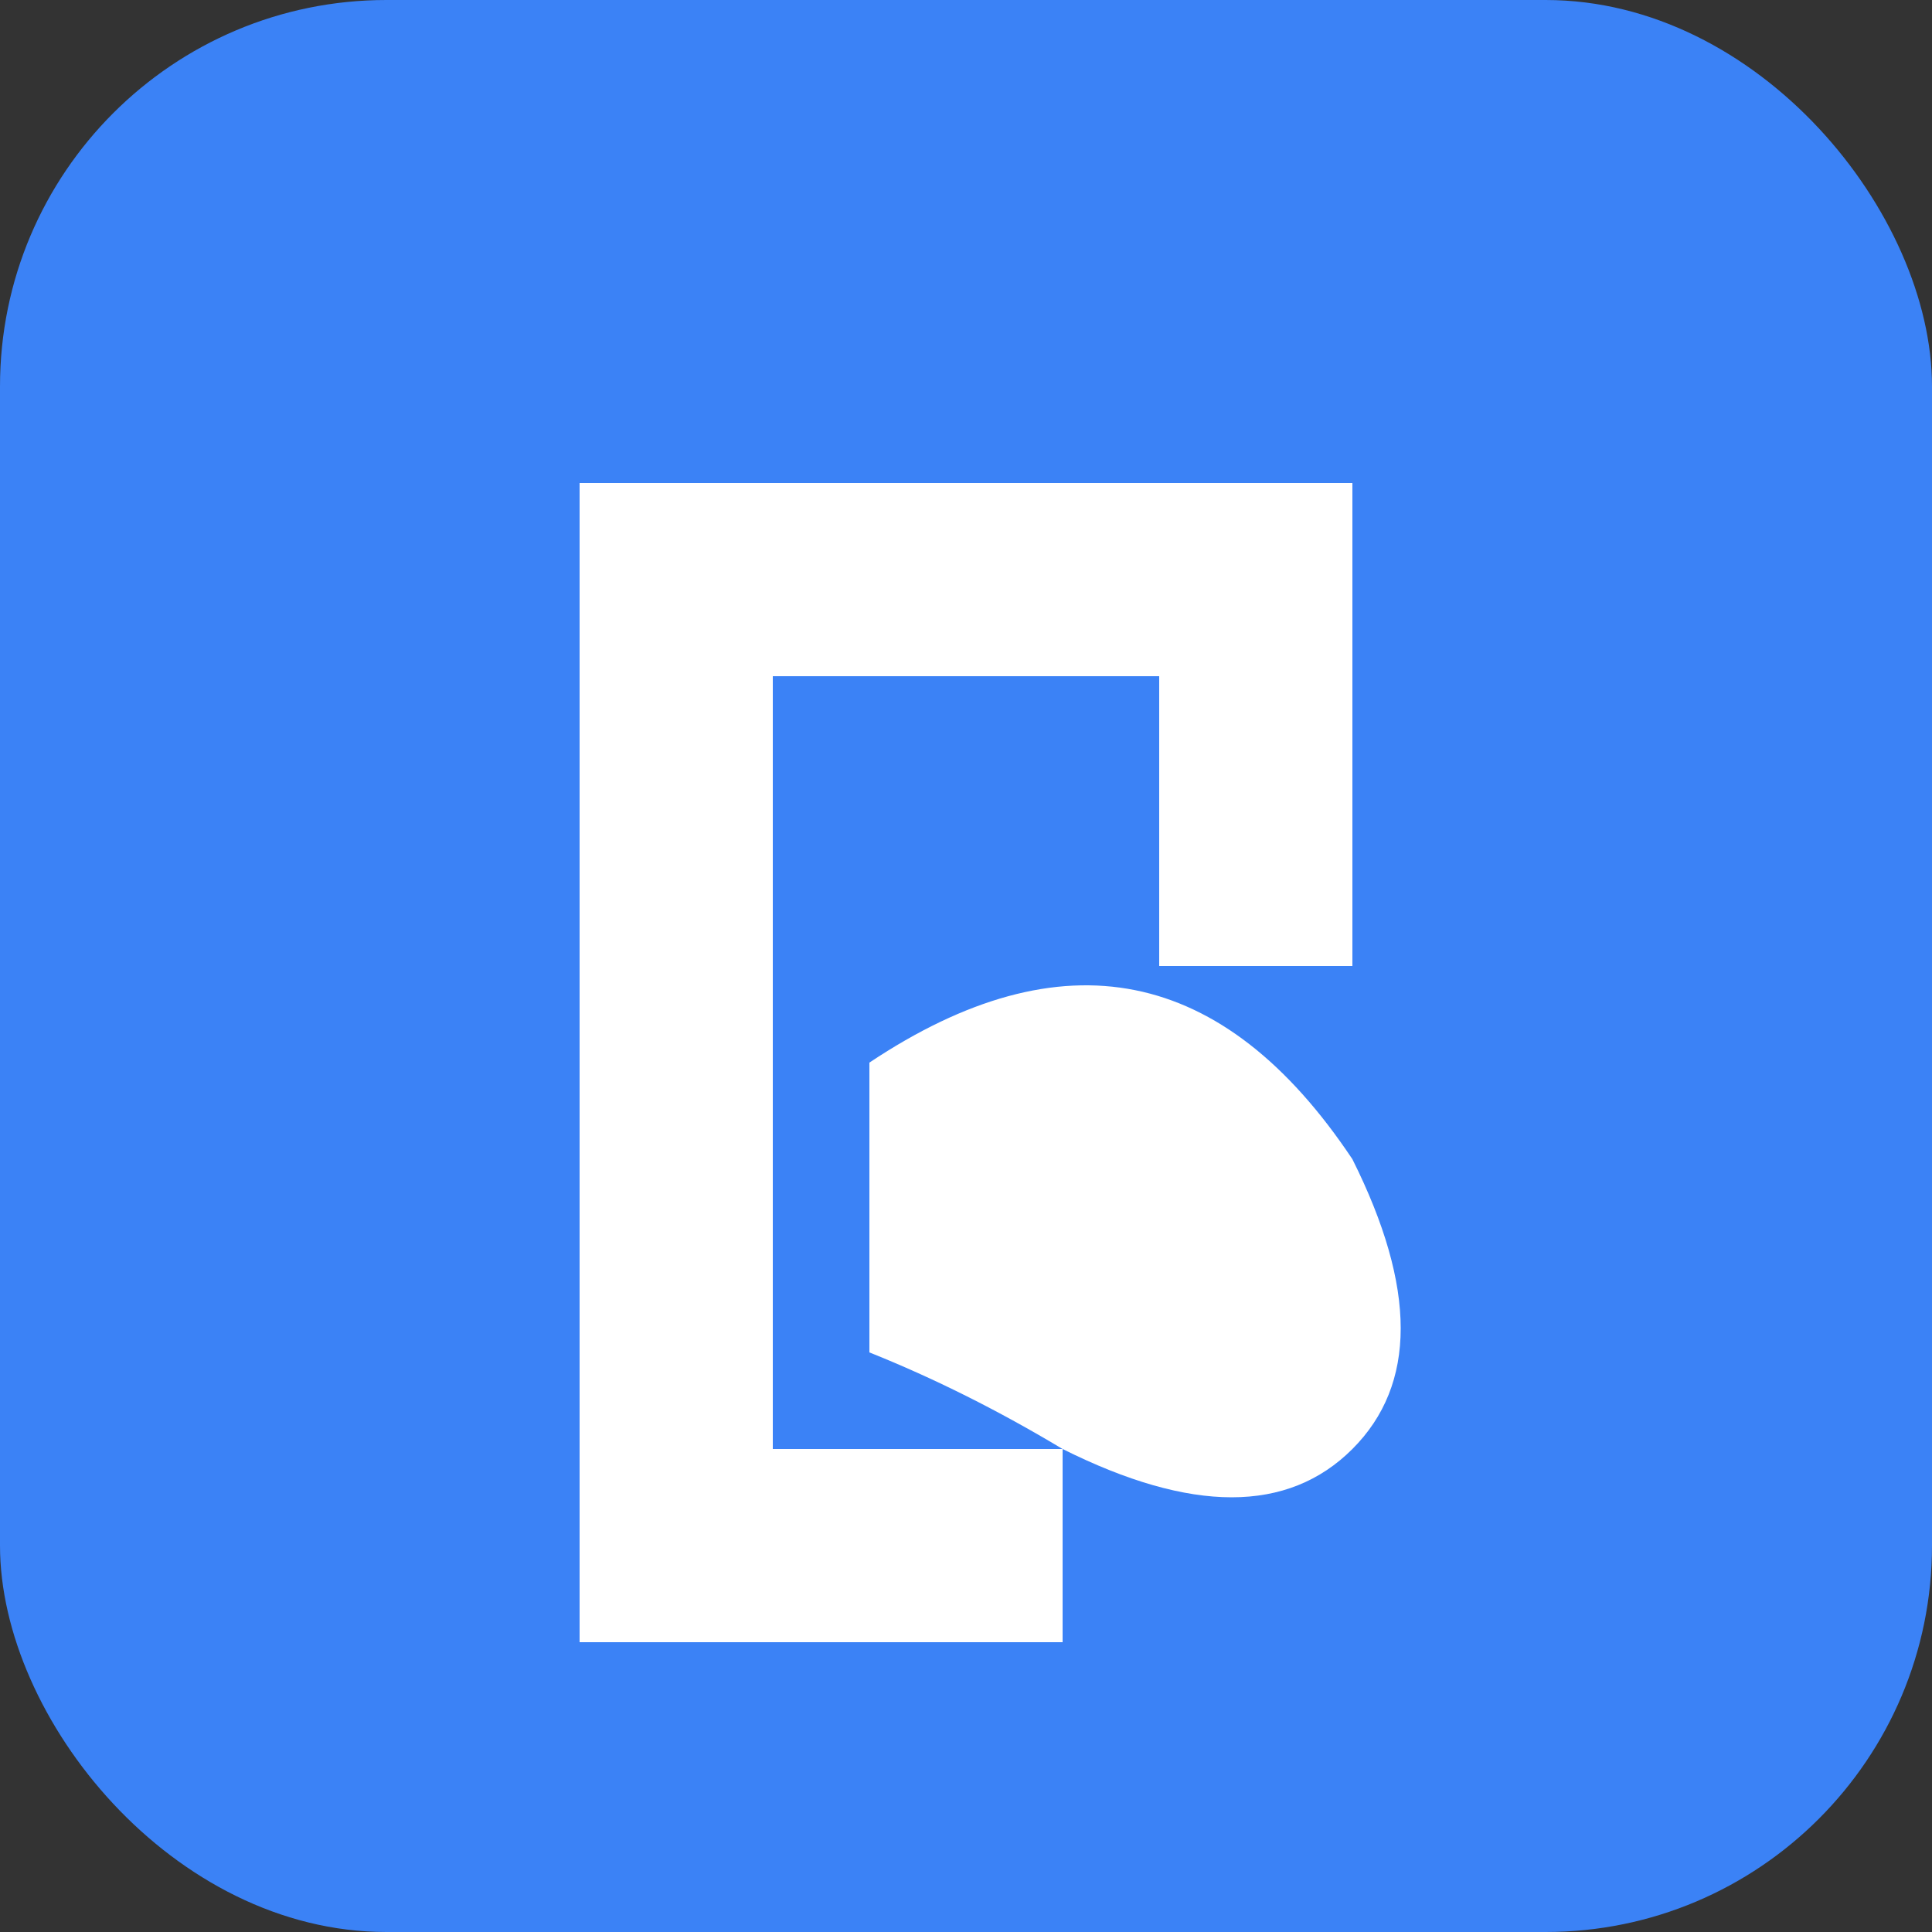 <svg xmlns="http://www.w3.org/2000/svg" viewBox="0 0 100 100">
  <rect x="0" y="0" width="100" height="100" fill="#333333" stroke="none"/>
  <rect width="100" height="100" rx="20" fill="#3b82f6"/>
  <path d="M30 25 L70 25 L70 50 L60 50 L60 35 L40 35 L40 75 L55 75 L55 85 L30 85 Z" fill="white"/>
  <path d="M45 55 Q60 45 70 60 Q75 70 70 75 Q65 80 55 75 Q50 72 45 70 Z" fill="white"/>
</svg>
